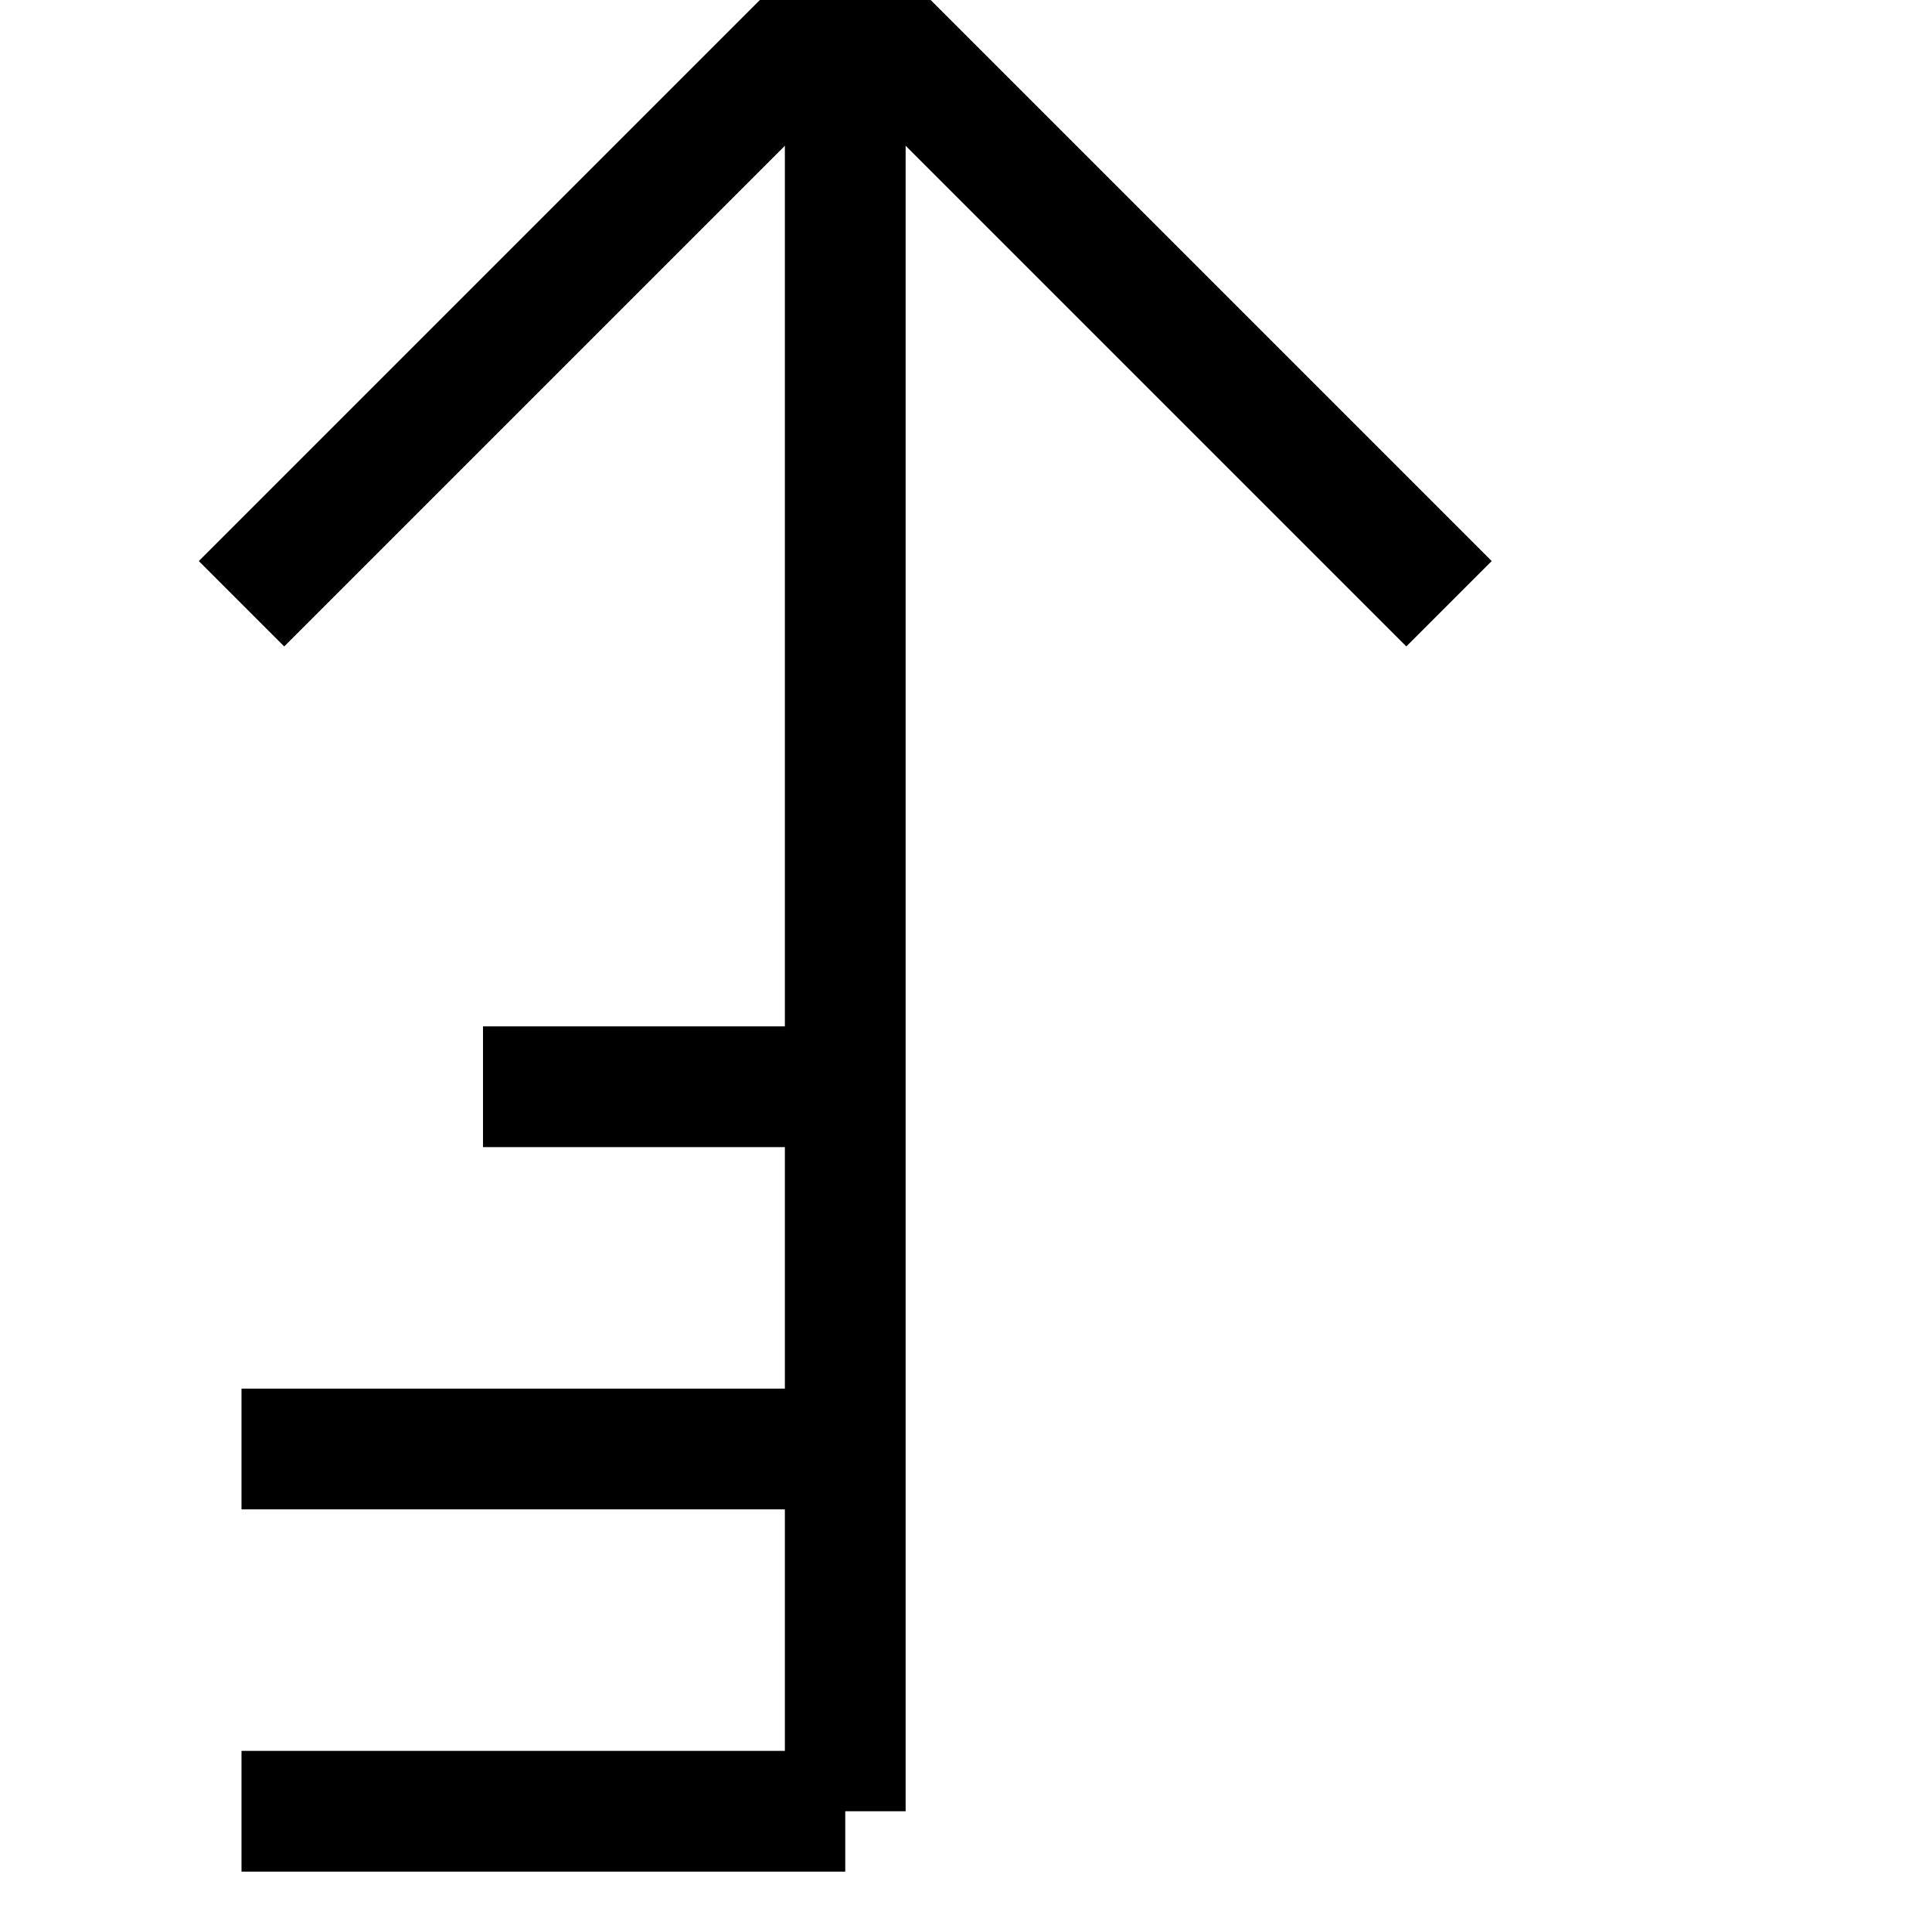 <?xml version="1.0" standalone="no"?>
<svg xmlns="http://www.w3.org/2000/svg"
     version="1.1" width="16" height="16">
         <g>
            <line x1="2" y1="5" x2="7" y2="0" stroke="black" stroke-width="1" fill="none"></line>
            <line x1="7" y1="0" x2="12" y2="5" stroke="black" stroke-width="1" fill="none"></line>
            <line x1="7" y1="0" x2="7" y2="15" stroke="black" stroke-width="1" fill="none"></line>
            <line x1="2" y1="15" x2="7" y2="15" stroke="black" stroke-width="1" fill="none"></line>
            <line x1="2" y1="12" x2="7" y2="12" stroke="black" stroke-width="1" fill="none"></line>
            <line x1="4" y1="9" x2="7" y2="9" stroke="black" stroke-width="1" fill="none"></line>
         </g>
      </svg>
